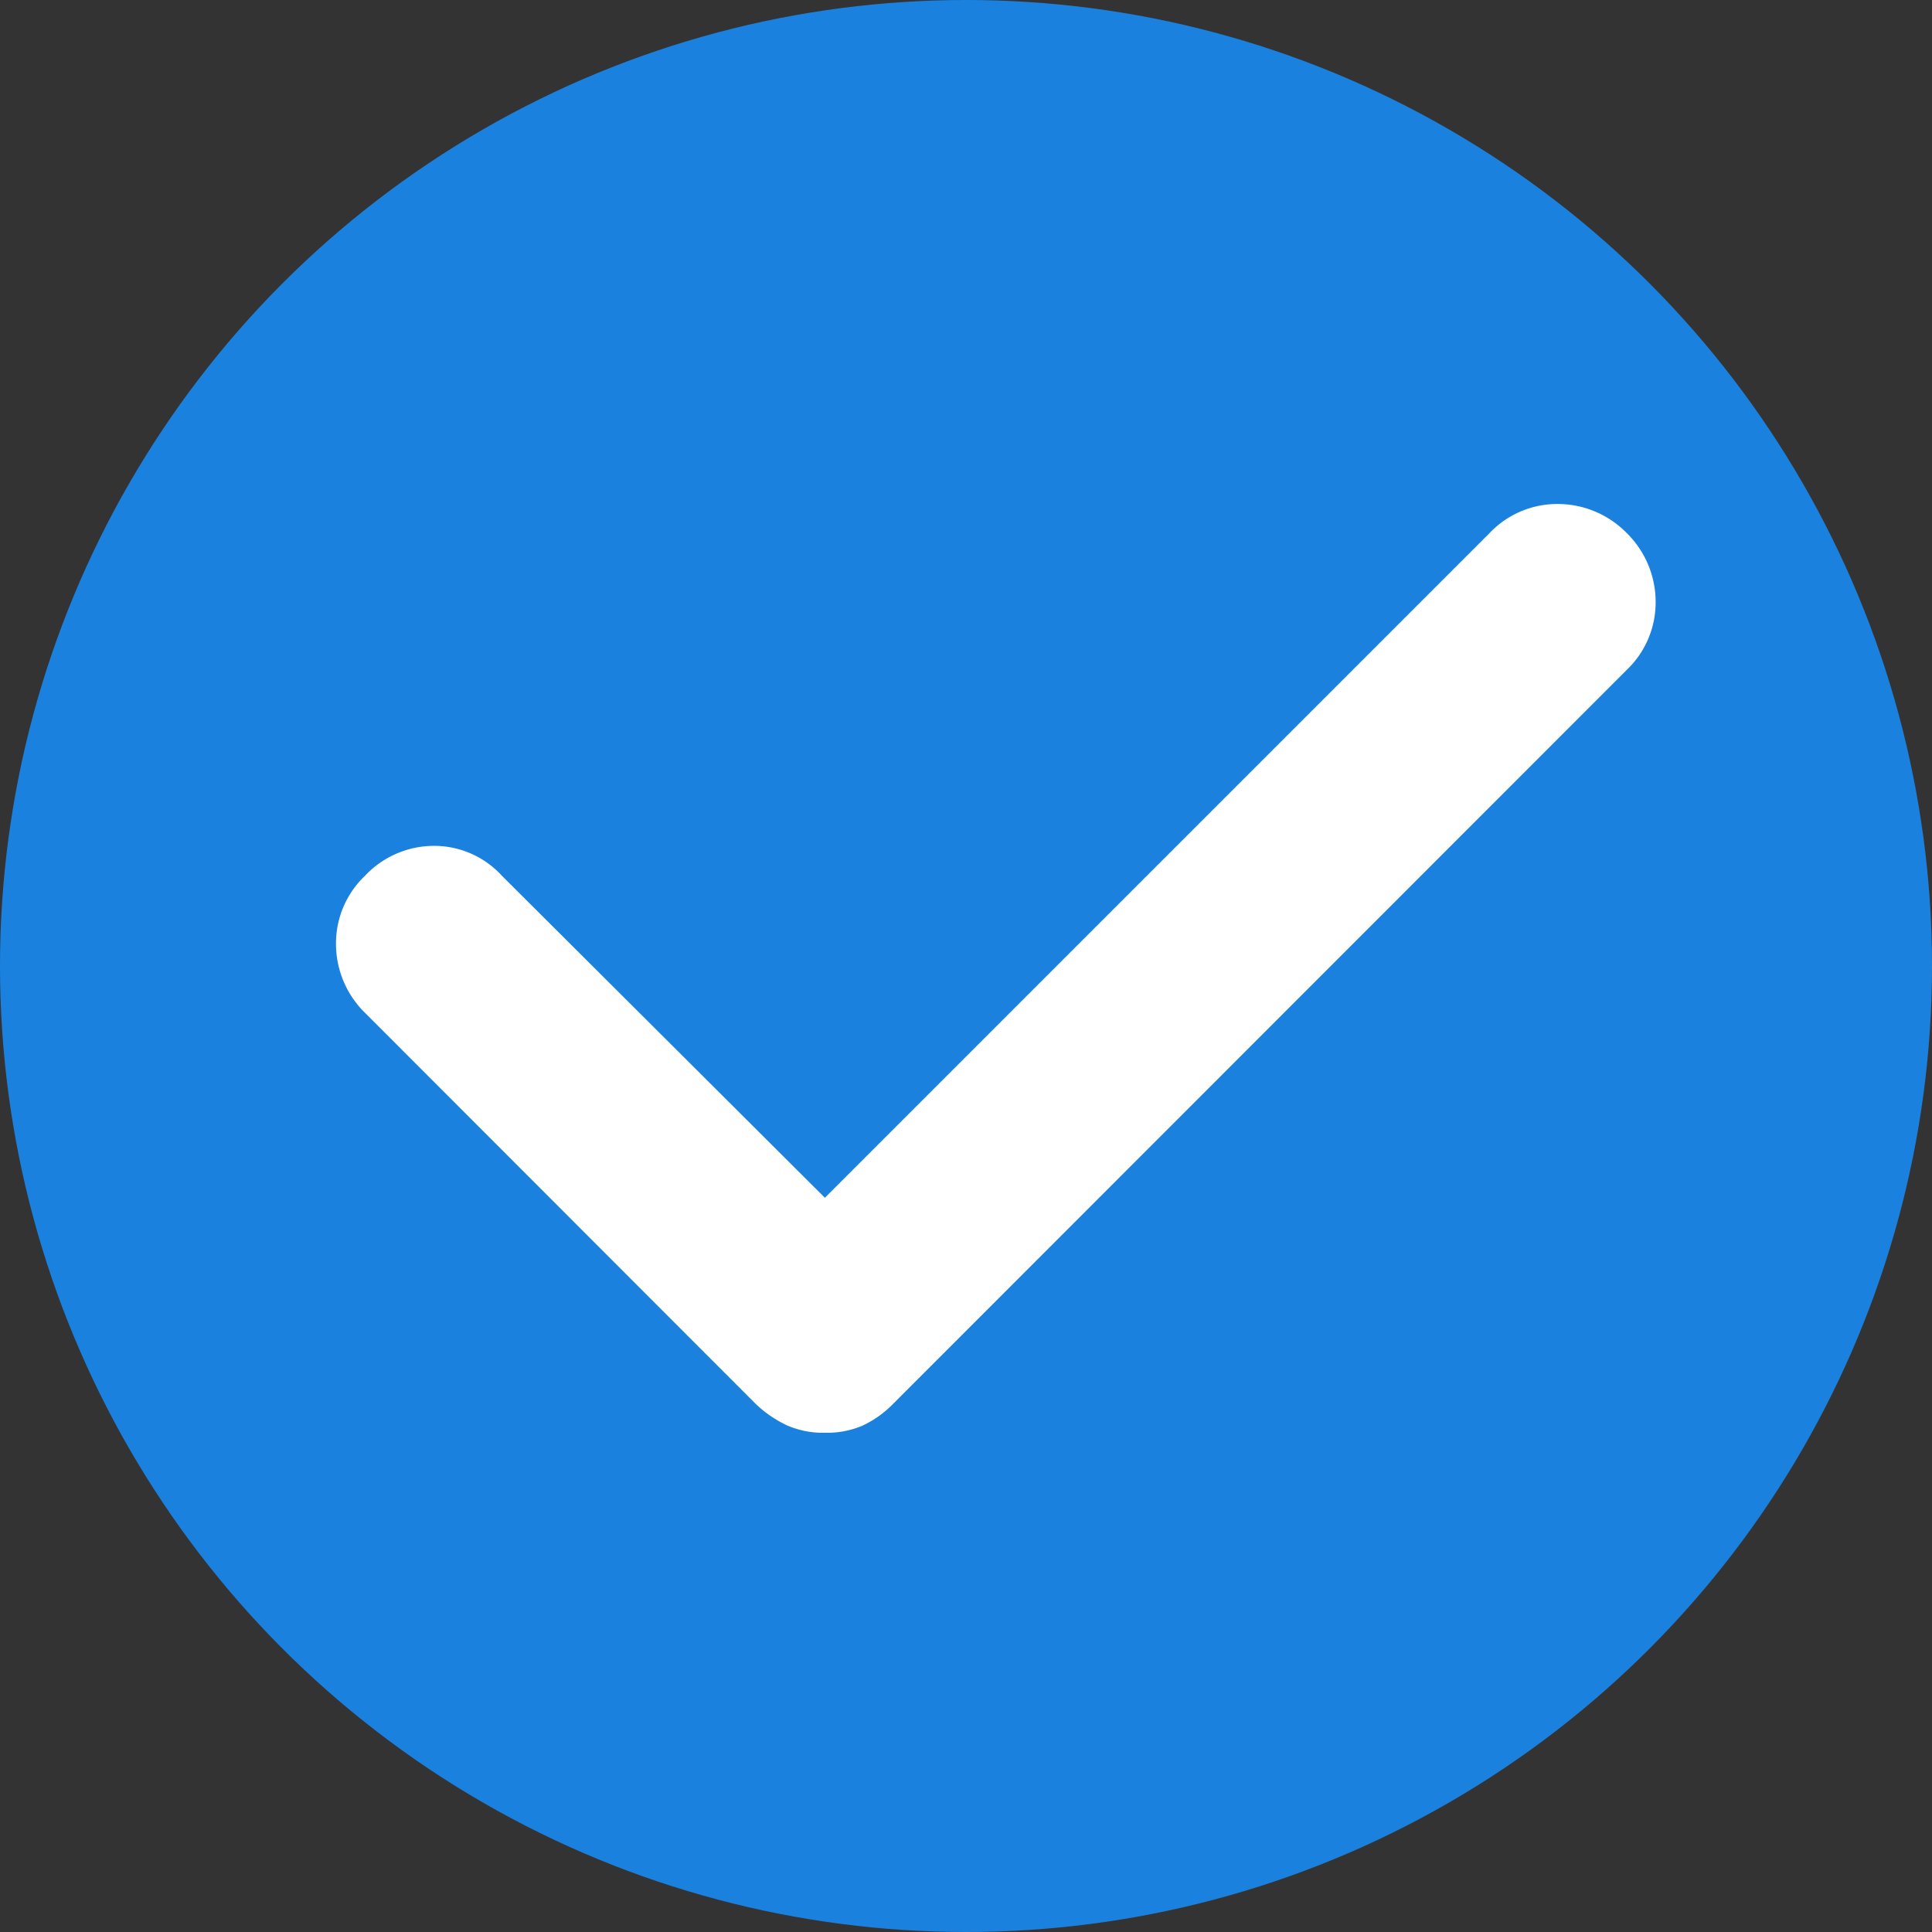 <?xml version="1.0" encoding="utf-8"?>
<!-- Generator: Adobe Illustrator 22.0.1, SVG Export Plug-In . SVG Version: 6.00 Build 0)  -->
<svg xmlns="http://www.w3.org/2000/svg" width="22" height="22" viewBox="0 0 22 22">
  <rect x="0" y="0" width="22" height="22" fill="#333333" stroke="none"/>
  <g id="Group_1" data-name="Group 1" transform="translate(-526 -233)">
    <circle id="Ellipse_1" data-name="Ellipse 1" cx="11" cy="11" r="11" transform="translate(526 233)" fill="#1b81df"/>
    <path id="Path_114" data-name="Path 114" d="M5.567-8.174a1.024,1.024,0,0,1-.429-.083A1.337,1.337,0,0,1,4.782-8.5L.33-12.956A1.1,1.1,0,0,1,0-13.741a1.061,1.061,0,0,1,.33-.775,1.079,1.079,0,0,1,.785-.341,1.045,1.045,0,0,1,.775.341l3.677,3.666,7.57-7.57a1.061,1.061,0,0,1,.775-.33,1.1,1.1,0,0,1,.785.33,1.1,1.1,0,0,1,.33.785,1.061,1.061,0,0,1-.33.775L6.341-8.5A1.2,1.2,0,0,1,6-8.257,1.024,1.024,0,0,1,5.567-8.174Z" transform="translate(529.826 257.489)" fill="#fff"/>
  </g>
</svg>
